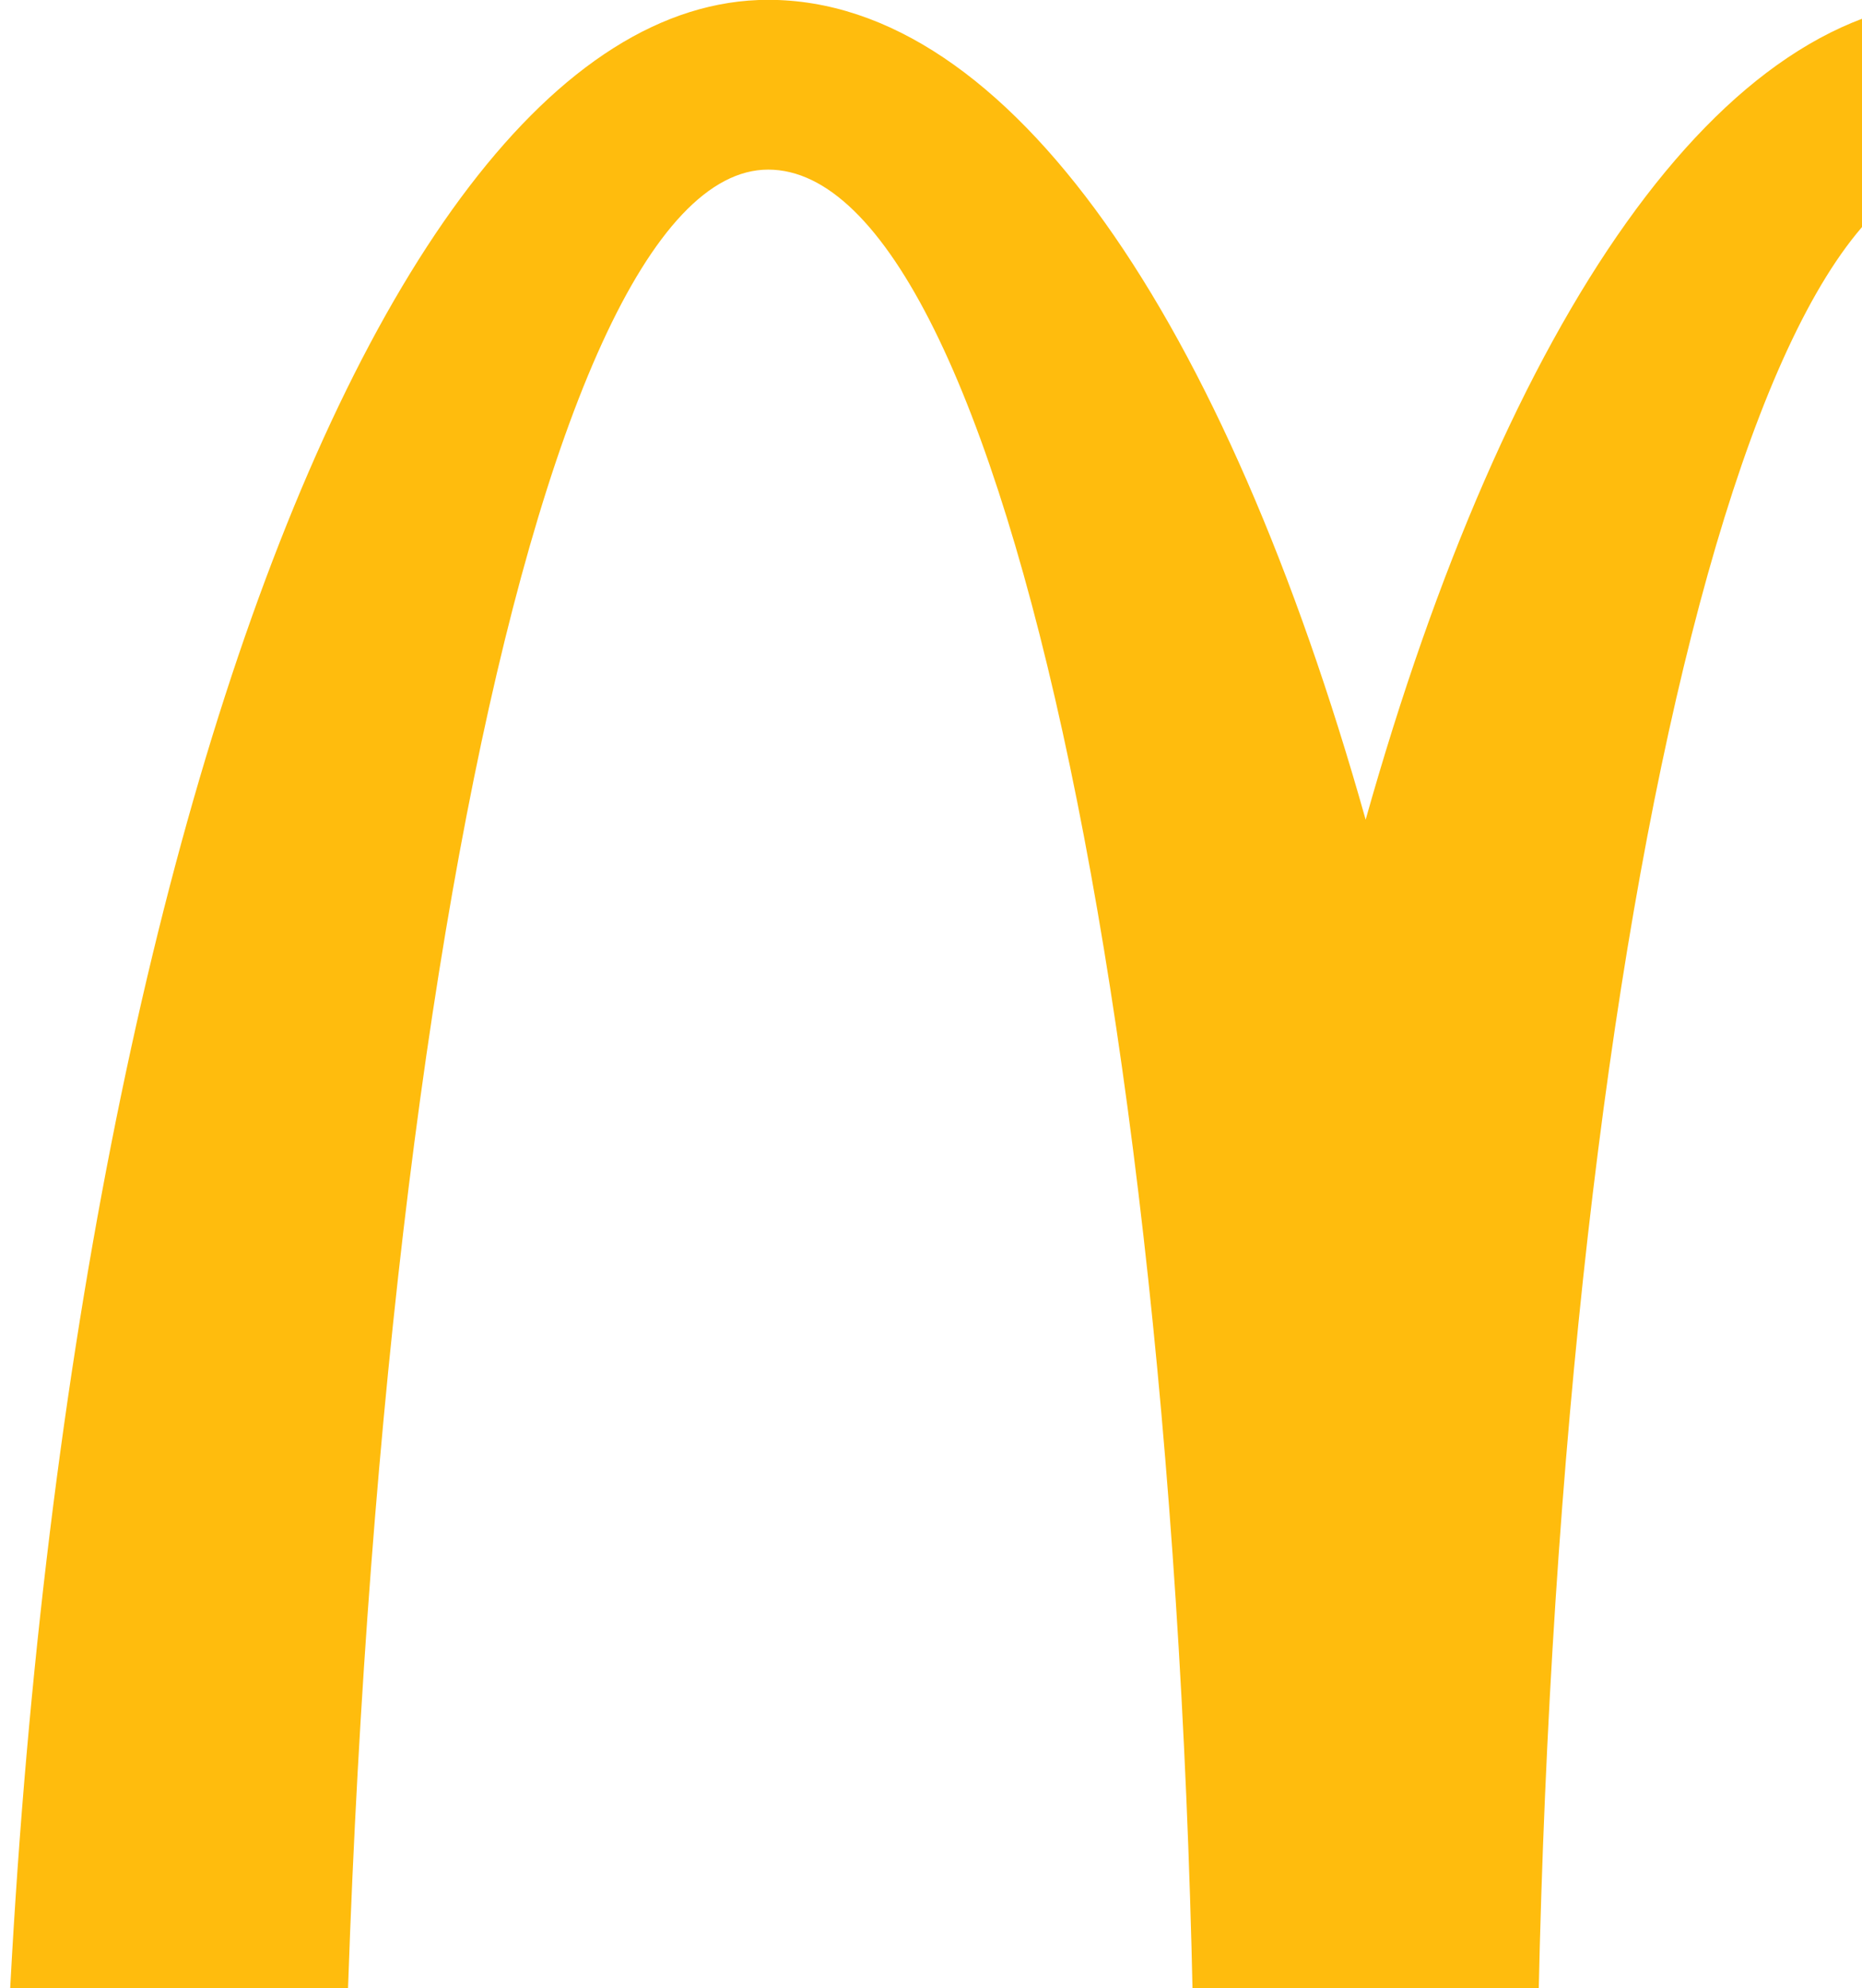 <svg width="580" height="619" viewBox="0 0 580 619" fill="none" xmlns="http://www.w3.org/2000/svg">
<path fill-rule="evenodd" clip-rule="evenodd" d="M611.486 -0.051C536.302 -0.051 469.251 99.52 425.392 255.211C381.543 99.52 314.463 -0.051 239.289 -0.051C107.161 -0.051 0 331.243 0 739.894H106.362C106.362 360.427 165.897 52.808 239.289 52.808C312.699 52.808 372.216 336.778 372.216 687.053H478.559C478.559 336.778 538.076 52.808 611.486 52.808C684.897 52.808 744.432 360.427 744.432 739.894H850.747C850.747 331.243 743.632 -0.051 611.486 -0.051Z" fill="#FFBC0D"/>
</svg>
